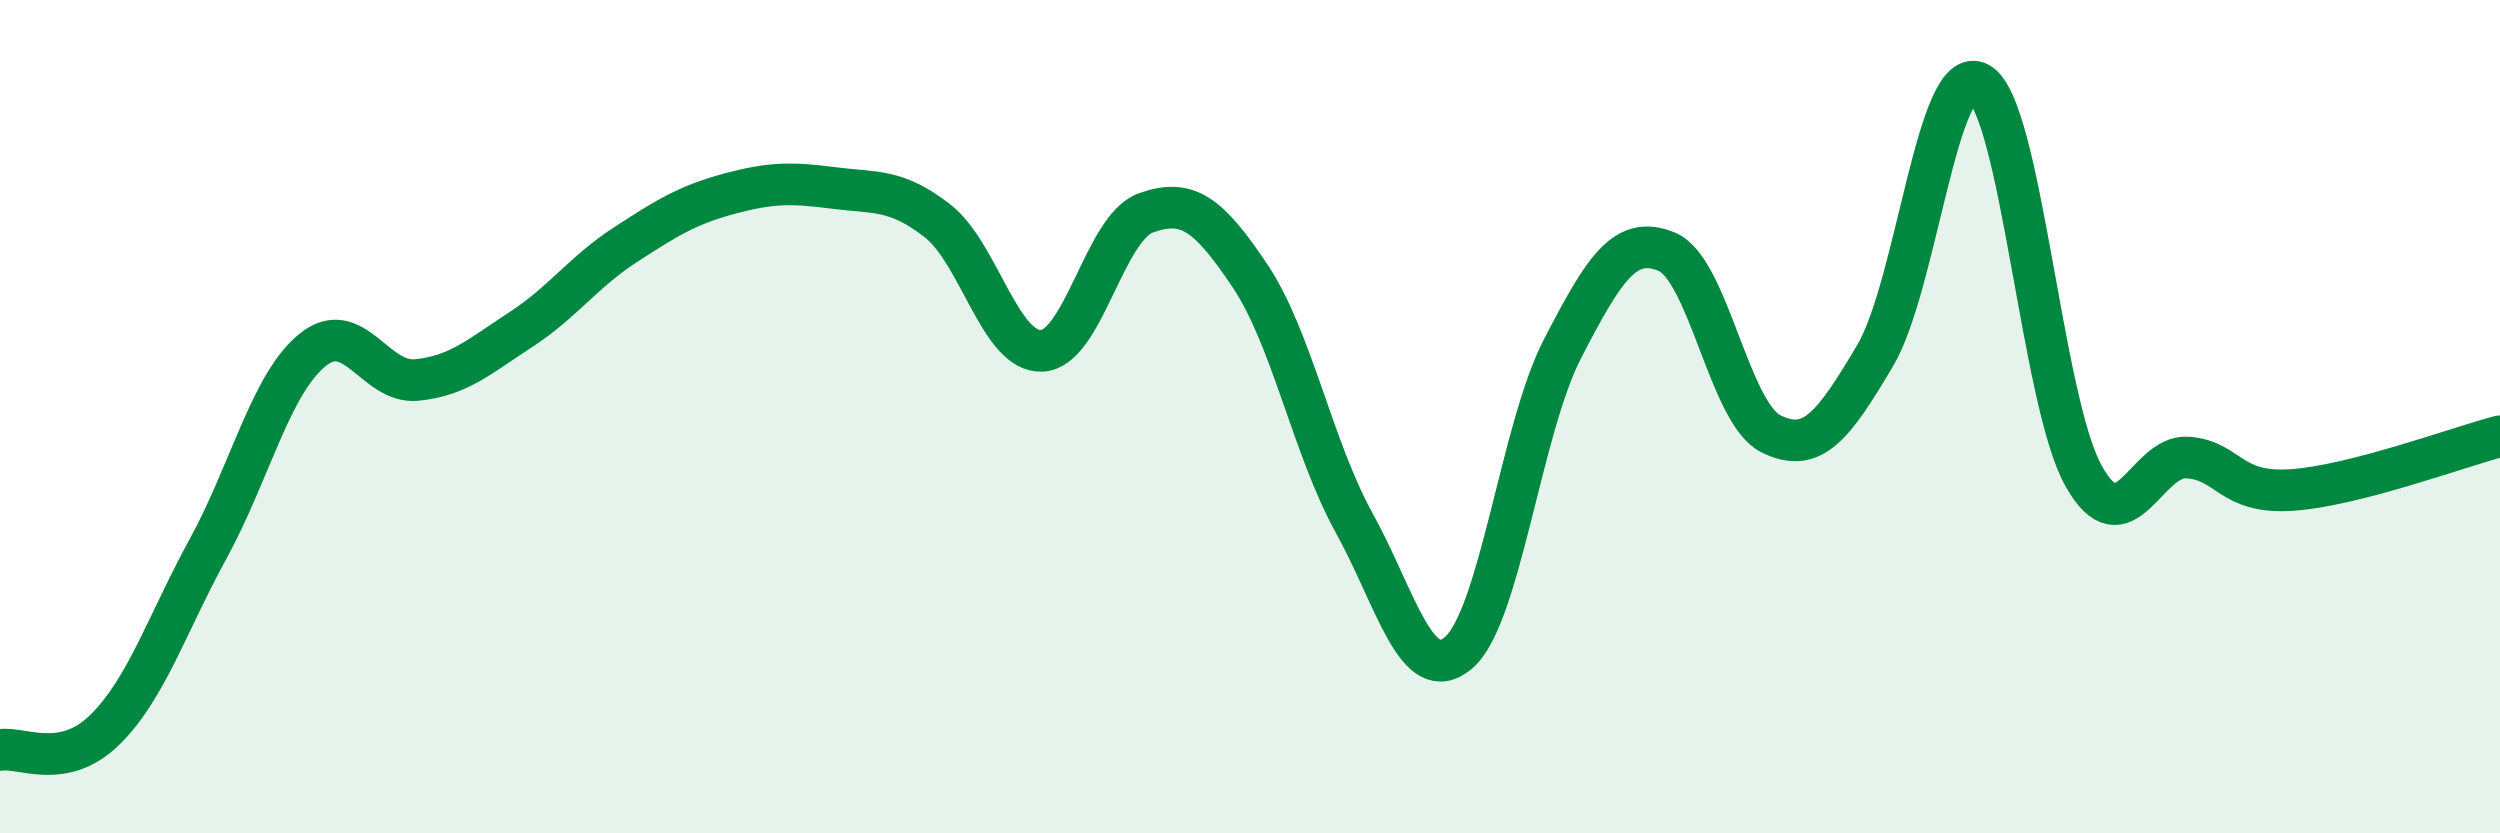 
    <svg width="60" height="20" viewBox="0 0 60 20" xmlns="http://www.w3.org/2000/svg">
      <path
        d="M 0,18 C 0.5,17.91 1.5,18.5 2.5,17.53 C 3.5,16.56 4,14.99 5,13.16 C 6,11.33 6.5,9.21 7.5,8.4 C 8.5,7.59 9,9.22 10,9.12 C 11,9.02 11.5,8.56 12.5,7.91 C 13.5,7.26 14,6.53 15,5.88 C 16,5.23 16.5,4.92 17.5,4.65 C 18.5,4.38 19,4.38 20,4.51 C 21,4.64 21.5,4.52 22.5,5.3 C 23.5,6.08 24,8.46 25,8.42 C 26,8.38 26.5,5.47 27.5,5.11 C 28.5,4.75 29,5.13 30,6.62 C 31,8.11 31.5,10.74 32.5,12.55 C 33.5,14.36 34,16.51 35,15.67 C 36,14.83 36.5,10.3 37.5,8.37 C 38.5,6.44 39,5.63 40,6.04 C 41,6.45 41.5,9.91 42.5,10.41 C 43.5,10.91 44,10.22 45,8.54 C 46,6.86 46.5,1.43 47.5,2 C 48.5,2.57 49,9.61 50,11.41 C 51,13.21 51.5,10.91 52.5,10.98 C 53.5,11.05 53.5,11.86 55,11.76 C 56.5,11.66 59,10.73 60,10.47L60 20L0 20Z"
        fill="#008740"
        opacity="0.1"
        stroke-linecap="round"
        stroke-linejoin="round"
      />
      <path
        d="M 0,18 C 0.5,17.91 1.5,18.5 2.5,17.53 C 3.5,16.56 4,14.99 5,13.16 C 6,11.33 6.5,9.21 7.5,8.4 C 8.5,7.59 9,9.22 10,9.12 C 11,9.02 11.5,8.56 12.5,7.91 C 13.5,7.26 14,6.53 15,5.88 C 16,5.23 16.5,4.92 17.5,4.65 C 18.5,4.38 19,4.38 20,4.51 C 21,4.64 21.5,4.52 22.5,5.3 C 23.5,6.08 24,8.46 25,8.42 C 26,8.38 26.5,5.47 27.5,5.11 C 28.5,4.75 29,5.13 30,6.62 C 31,8.11 31.5,10.74 32.5,12.55 C 33.5,14.36 34,16.51 35,15.67 C 36,14.83 36.5,10.3 37.5,8.37 C 38.5,6.44 39,5.63 40,6.04 C 41,6.45 41.5,9.91 42.5,10.41 C 43.5,10.91 44,10.22 45,8.54 C 46,6.86 46.5,1.43 47.5,2 C 48.5,2.57 49,9.61 50,11.41 C 51,13.21 51.5,10.91 52.5,10.98 C 53.5,11.05 53.5,11.86 55,11.76 C 56.5,11.66 59,10.73 60,10.47"
        stroke="#008740"
        stroke-width="1"
        fill="none"
        stroke-linecap="round"
        stroke-linejoin="round"
      />
    </svg>
  